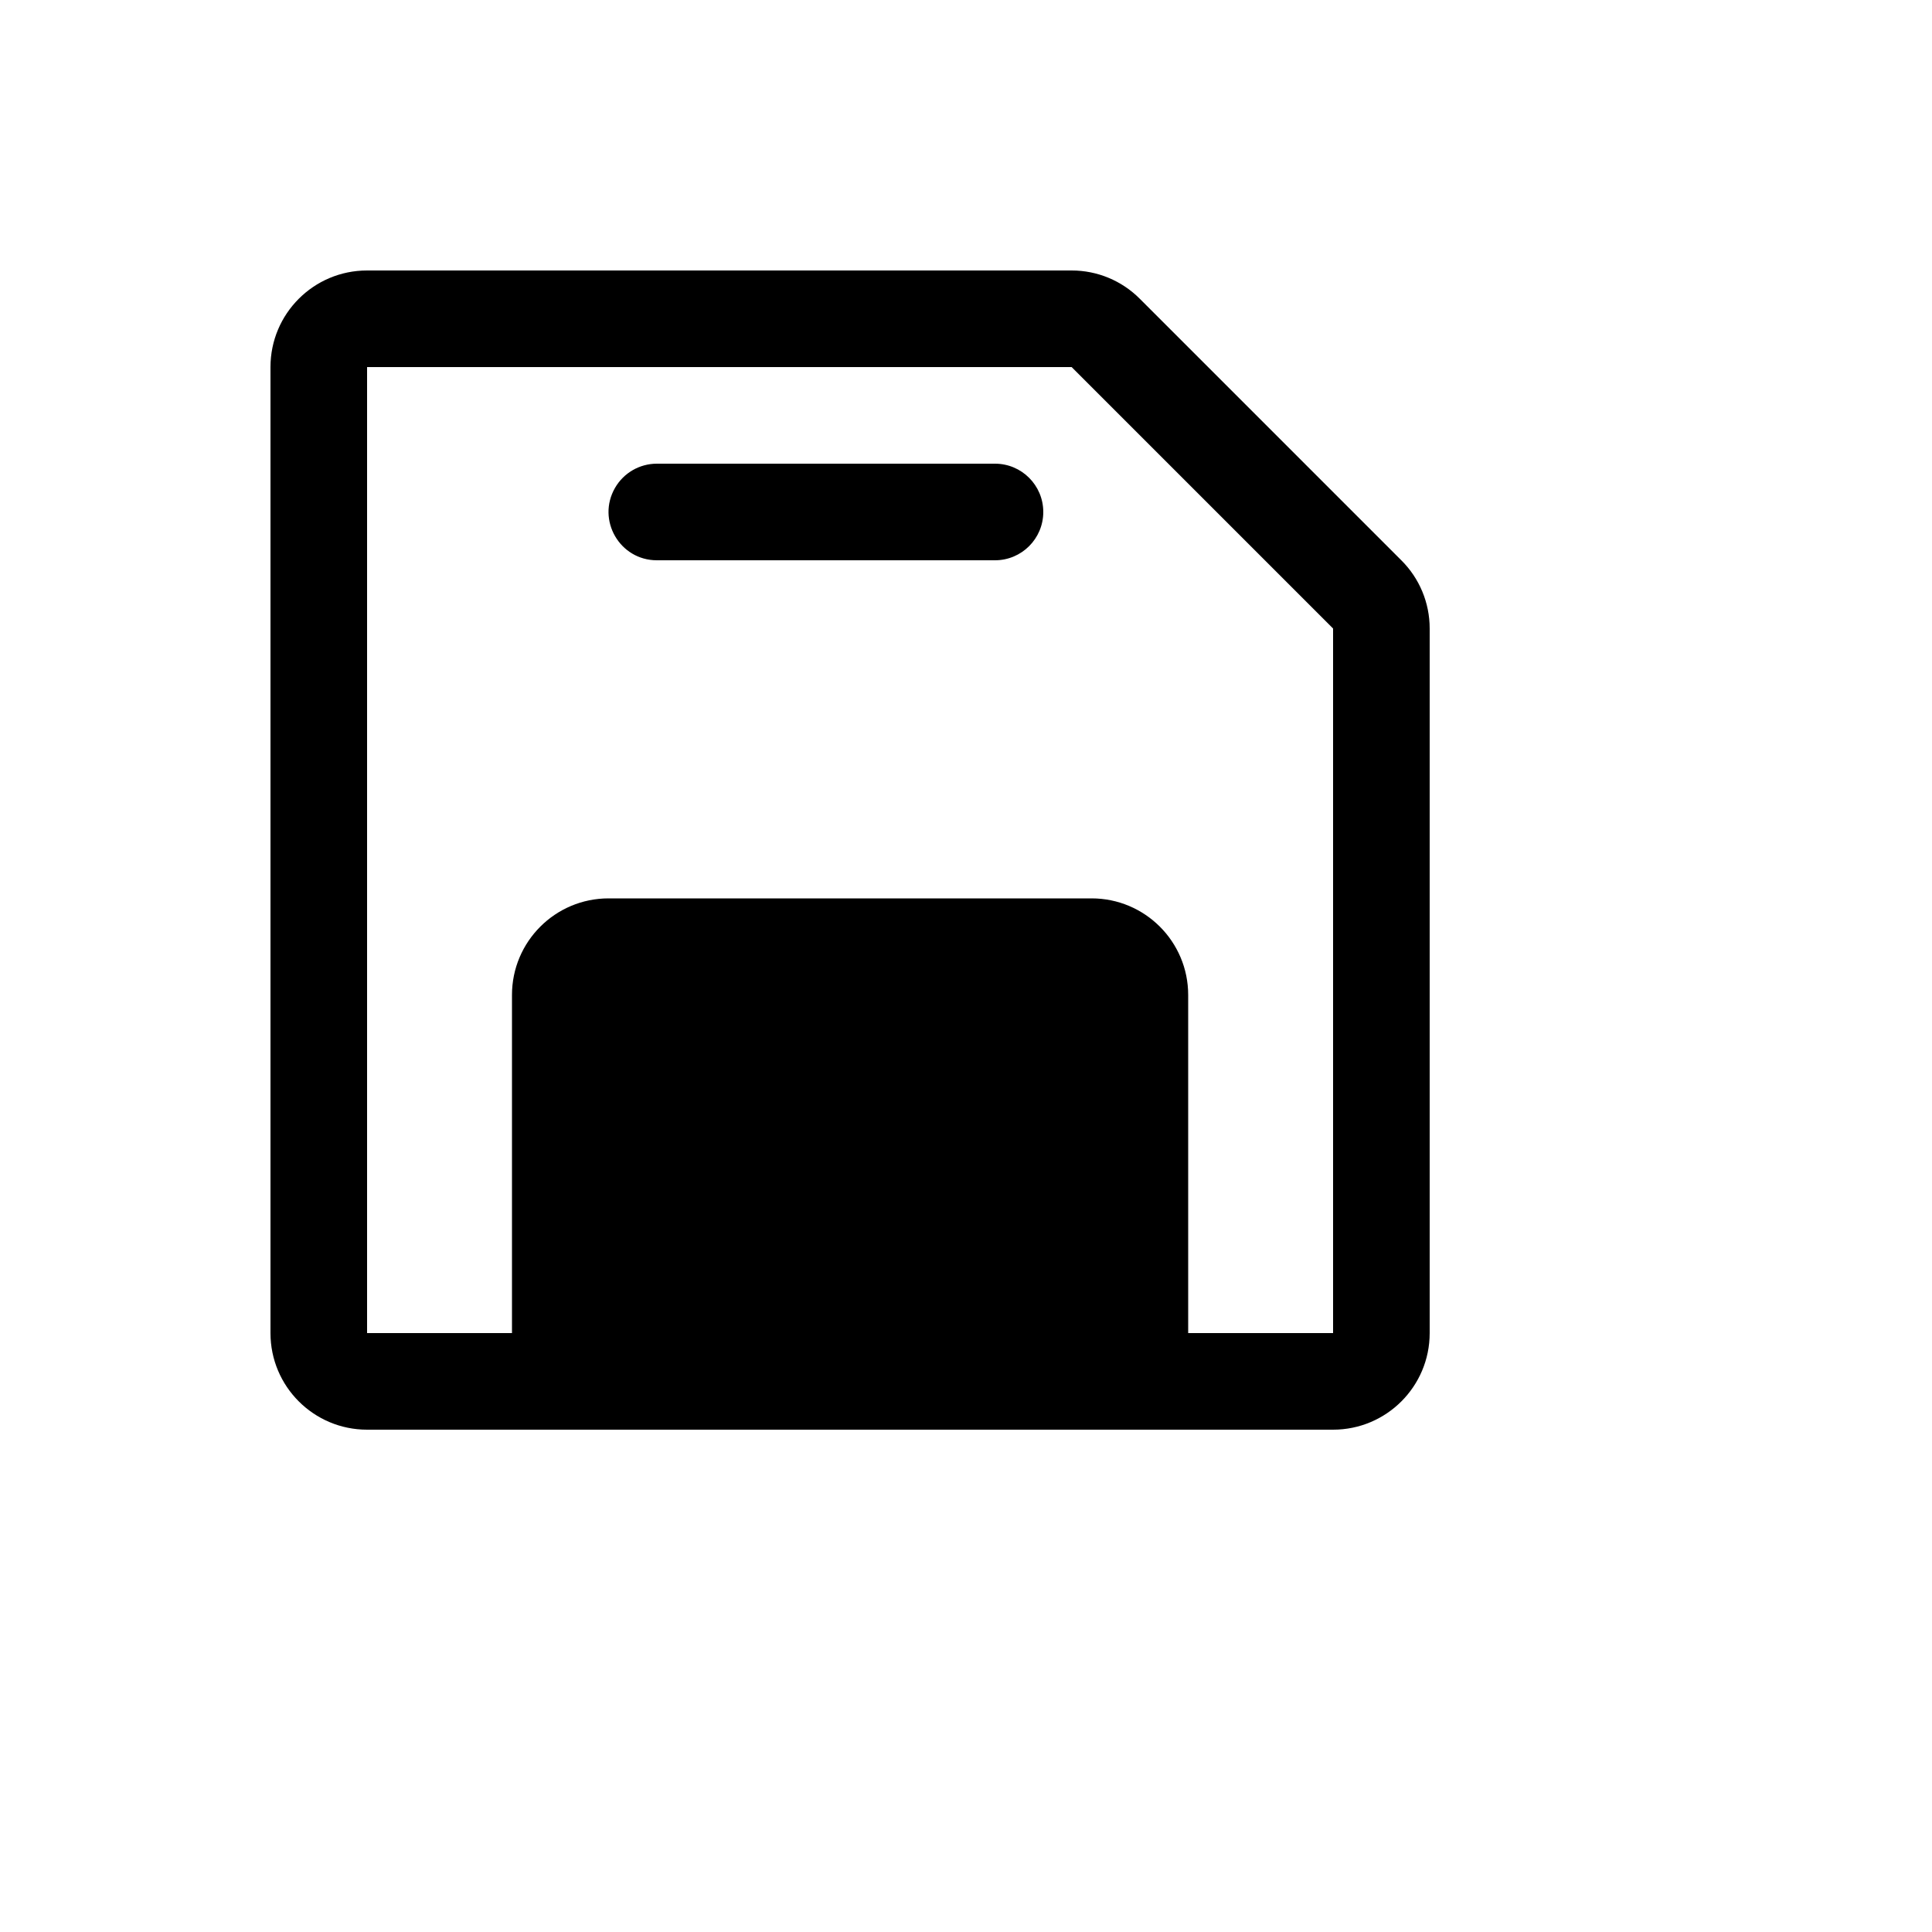 <svg xmlns="http://www.w3.org/2000/svg" version="1.1" xmlns:xlink="http://www.w3.org/1999/xlink" width="100%" height="100%" id="svgWorkerArea" viewBox="-25 -25 625 625" xmlns:idraw="https://idraw.muisca.co" style="background: white;"><defs id="defsdoc"><pattern id="patternBool" x="0" y="0" width="10" height="10" patternUnits="userSpaceOnUse" patternTransform="rotate(35)"><circle cx="5" cy="5" r="4" style="stroke: none;fill: #ff000070;"></circle></pattern></defs><g id="fileImp-419772284" class="cosito"><path id="pathImp-858104000" class="grouped" d="M428.32 156.25C428.32 156.25 343.75 71.68 343.75 71.68 337.913 65.798 329.967 62.493 321.68 62.5 321.68 62.5 93.75 62.5 93.75 62.5 76.491 62.5 62.5 76.491 62.5 93.75 62.5 93.75 62.5 406.25 62.5 406.25 62.5 423.509 76.491 437.5 93.75 437.5 93.75 437.5 406.25 437.5 406.25 437.5 423.509 437.5 437.5 423.509 437.5 406.25 437.5 406.25 437.5 178.32 437.5 178.32 437.507 170.033 434.202 162.087 428.32 156.25 428.32 156.25 428.32 156.25 428.32 156.25M406.25 178.32C406.25 178.32 406.25 406.25 406.25 406.25 406.25 406.25 359.375 406.25 359.375 406.25 359.375 406.25 359.375 296.875 359.375 296.875 359.375 279.616 345.384 265.625 328.125 265.625 328.125 265.625 171.875 265.625 171.875 265.625 154.616 265.625 140.625 279.616 140.625 296.875 140.625 296.875 140.625 406.25 140.625 406.25 140.625 406.25 93.75 406.25 93.75 406.25 93.75 406.25 93.75 93.75 93.75 93.75 93.75 93.75 321.68 93.75 321.68 93.75 321.68 93.75 406.25 178.32 406.25 178.32 406.25 178.32 406.25 178.32 406.25 178.32M312.5 140.625C312.5 149.255 305.505 156.25 296.875 156.25 296.875 156.25 187.5 156.25 187.5 156.25 175.472 156.25 167.954 143.229 173.968 132.812 176.76 127.978 181.918 125 187.5 125 187.5 125 296.875 125 296.875 125 305.505 125 312.5 131.995 312.5 140.625 312.5 140.625 312.5 140.625 312.5 140.625"></path></g></svg>